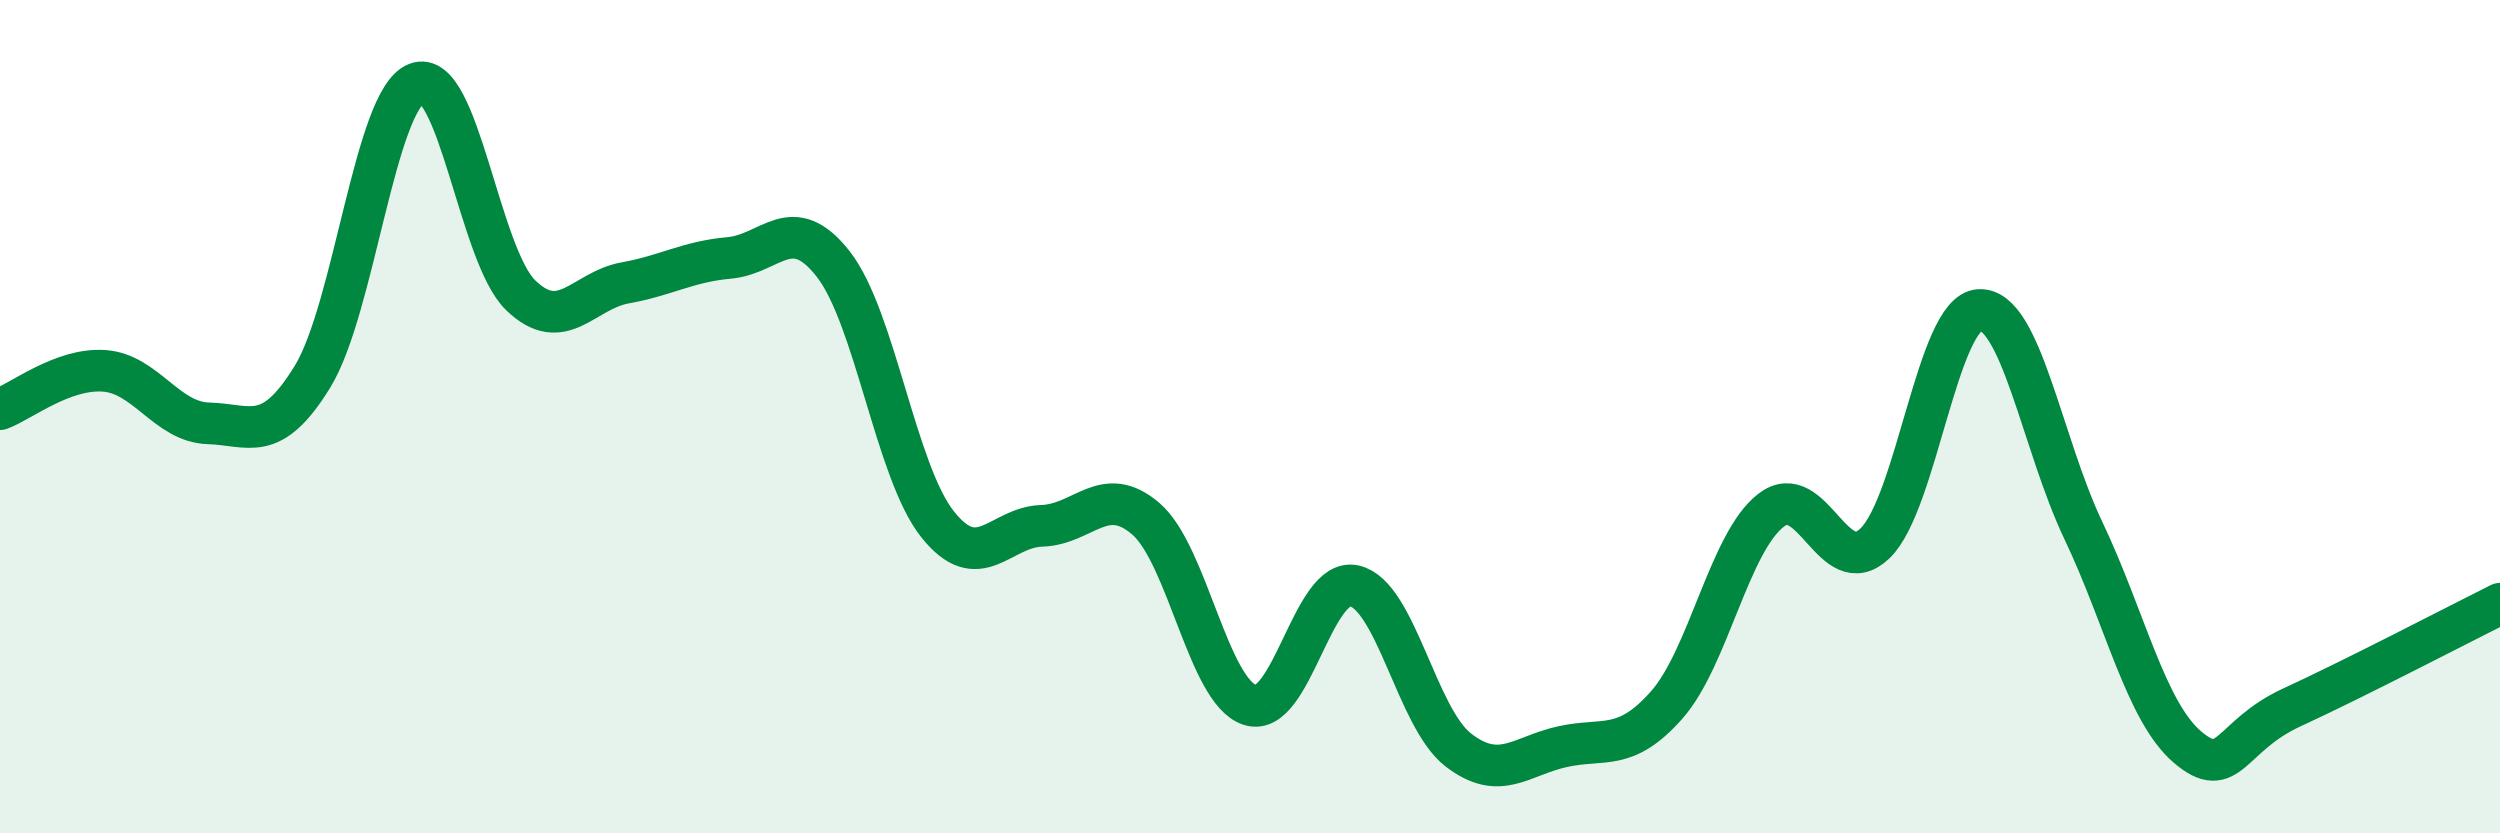 
    <svg width="60" height="20" viewBox="0 0 60 20" xmlns="http://www.w3.org/2000/svg">
      <path
        d="M 0,9.82 C 0.5,9.64 1.5,8.83 2.5,8.9 C 3.5,8.97 4,10.13 5,10.16 C 6,10.19 6.5,10.67 7.5,9.04 C 8.5,7.41 9,2.39 10,2 C 11,1.61 11.5,6.13 12.5,7.09 C 13.5,8.05 14,6.97 15,6.79 C 16,6.61 16.5,6.28 17.5,6.19 C 18.5,6.1 19,5.06 20,6.34 C 21,7.62 21.5,11.32 22.5,12.58 C 23.5,13.84 24,12.65 25,12.62 C 26,12.59 26.5,11.59 27.5,12.45 C 28.5,13.31 29,16.6 30,16.92 C 31,17.24 31.5,13.84 32.5,14.06 C 33.5,14.28 34,17.23 35,18 C 36,18.77 36.5,18.14 37.5,17.92 C 38.5,17.7 39,18.05 40,16.92 C 41,15.79 41.5,13.03 42.5,12.25 C 43.5,11.47 44,14 45,13.04 C 46,12.08 46.5,7.5 47.5,7.44 C 48.5,7.38 49,10.63 50,12.73 C 51,14.83 51.5,17.08 52.5,17.93 C 53.5,18.78 53.5,17.67 55,16.98 C 56.5,16.29 59,14.99 60,14.49L60 20L0 20Z"
        fill="#008740"
        opacity="0.1"
        stroke-linecap="round"
        stroke-linejoin="round"
      />
      <path
        d="M 0,9.82 C 0.5,9.64 1.5,8.83 2.5,8.9 C 3.5,8.97 4,10.13 5,10.16 C 6,10.19 6.5,10.67 7.5,9.04 C 8.5,7.41 9,2.39 10,2 C 11,1.61 11.5,6.13 12.5,7.09 C 13.5,8.05 14,6.97 15,6.79 C 16,6.61 16.5,6.28 17.5,6.19 C 18.5,6.1 19,5.06 20,6.34 C 21,7.62 21.5,11.32 22.5,12.58 C 23.5,13.84 24,12.65 25,12.62 C 26,12.59 26.5,11.59 27.5,12.45 C 28.5,13.31 29,16.6 30,16.92 C 31,17.24 31.5,13.84 32.5,14.06 C 33.5,14.28 34,17.23 35,18 C 36,18.77 36.5,18.14 37.5,17.92 C 38.5,17.7 39,18.05 40,16.92 C 41,15.79 41.5,13.03 42.5,12.25 C 43.5,11.47 44,14 45,13.04 C 46,12.08 46.5,7.5 47.5,7.44 C 48.5,7.38 49,10.63 50,12.73 C 51,14.83 51.5,17.08 52.5,17.93 C 53.5,18.78 53.5,17.67 55,16.98 C 56.5,16.29 59,14.99 60,14.49"
        stroke="#008740"
        stroke-width="1"
        fill="none"
        stroke-linecap="round"
        stroke-linejoin="round"
      />
    </svg>
  